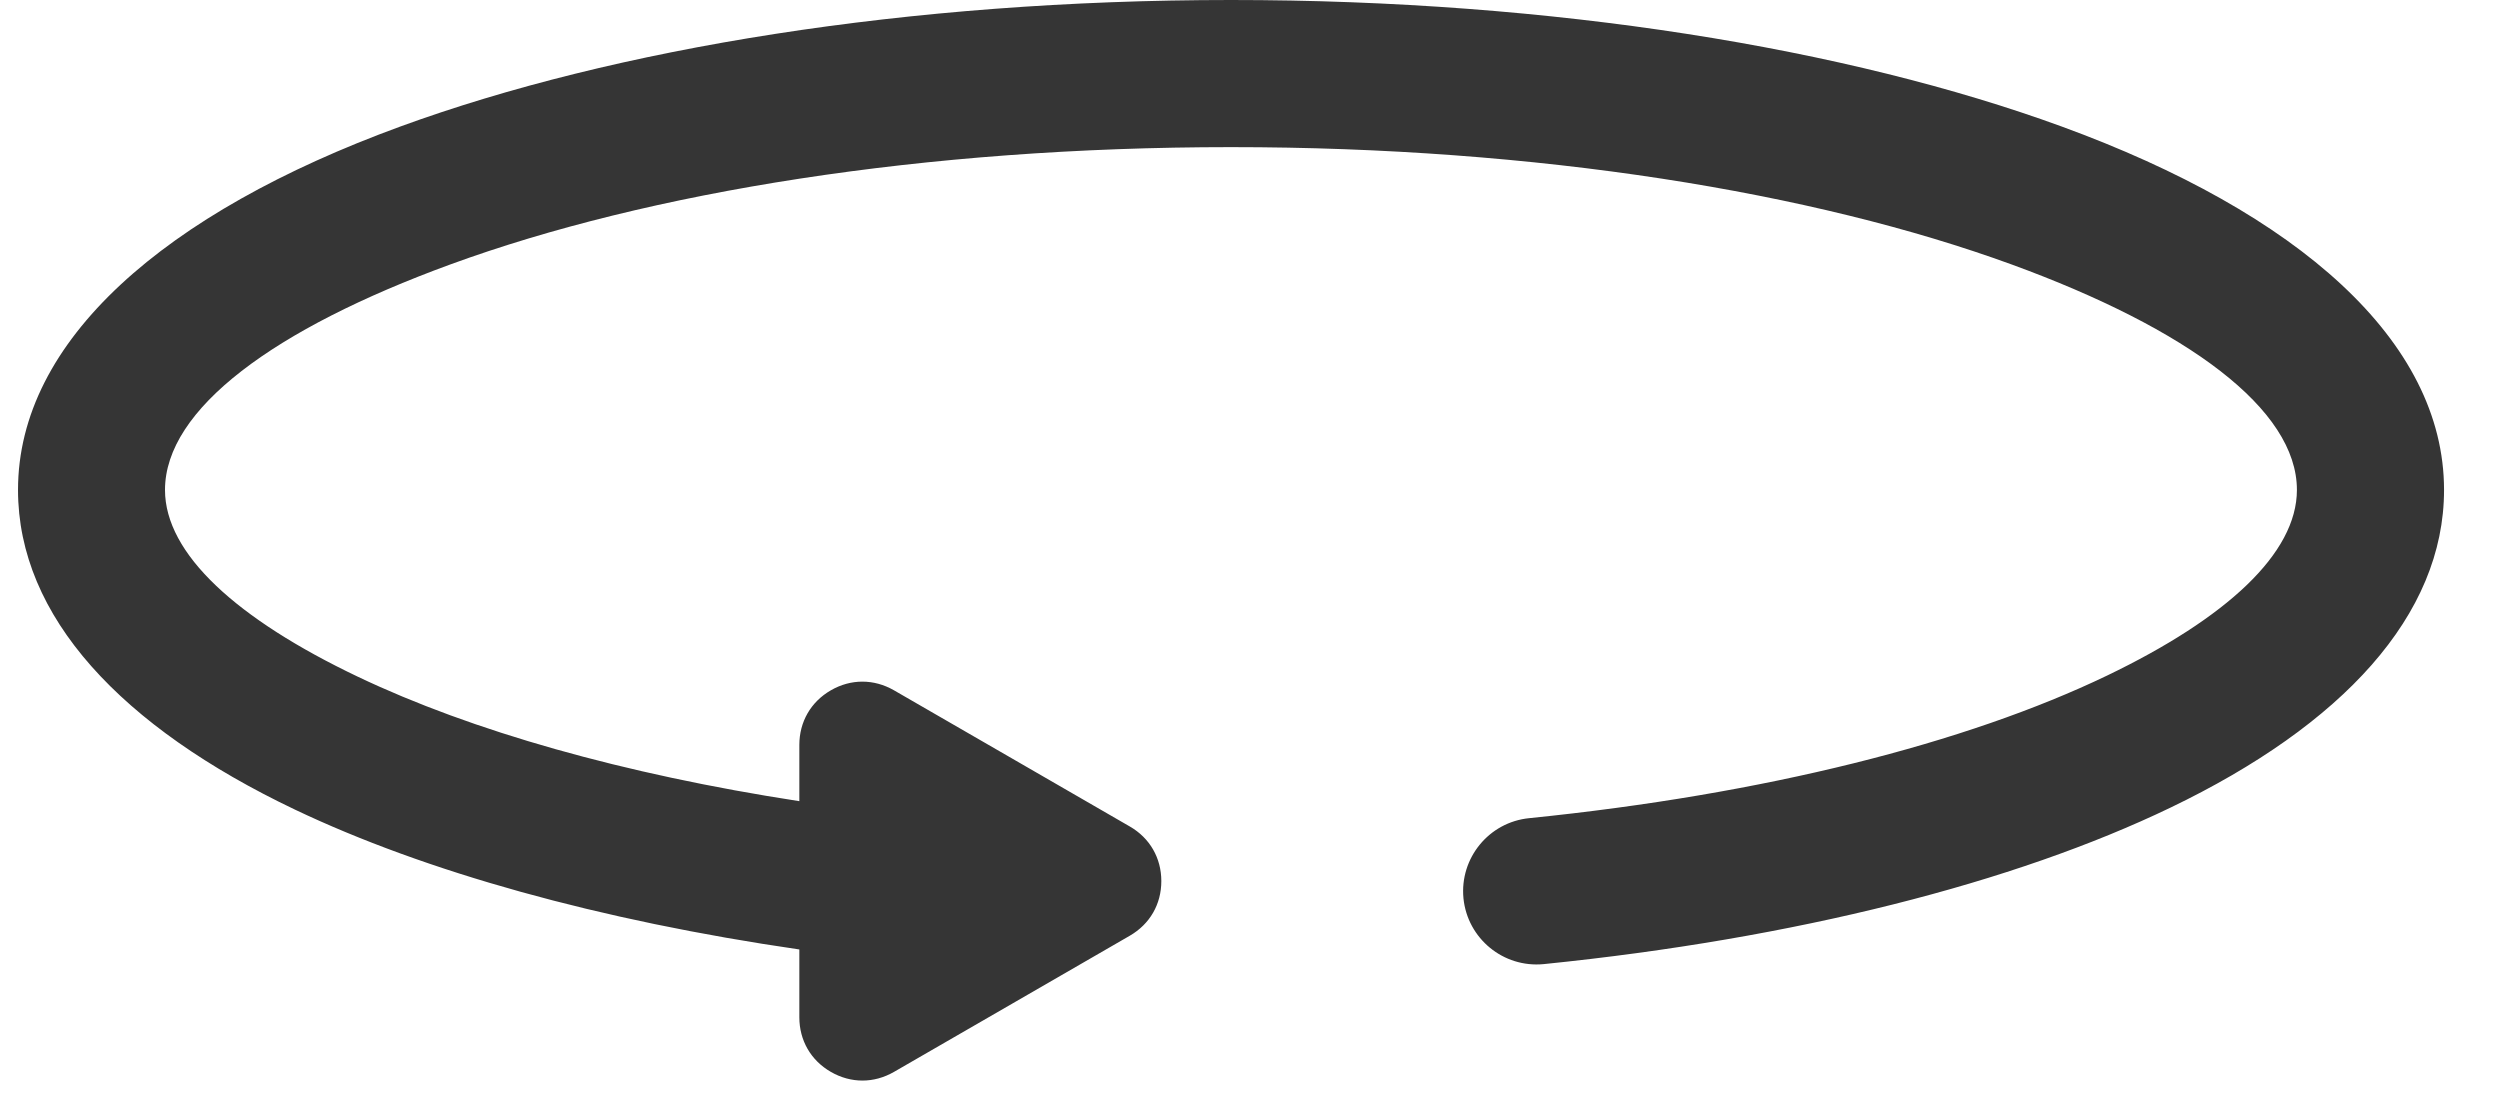 <?xml version="1.0" encoding="UTF-8"?>
<svg xmlns="http://www.w3.org/2000/svg" width="34" height="15" viewBox="0 0 34 15" fill="none">
  <path d="M10.873 12.913C8.15 12.517 5.782 11.854 4.01 11.01C1.649 9.885 0.245 8.385 0.245 6.663C0.245 4.635 2.232 2.895 5.444 1.721C8.354 0.658 12.351 0 16.742 0C21.134 0 25.13 0.658 28.04 1.721C31.252 2.894 33.239 4.634 33.239 6.663C33.239 8.37 31.854 9.861 29.52 10.983C27.397 12.005 24.417 12.765 20.994 13.112C20.446 13.165 19.958 12.765 19.903 12.217C19.85 11.67 20.25 11.181 20.798 11.127C23.992 10.803 26.738 10.11 28.66 9.186C30.277 8.408 31.238 7.528 31.238 6.663C31.238 5.564 29.756 4.473 27.359 3.597C24.66 2.612 20.908 2.001 16.741 2.001C12.574 2.001 8.821 2.61 6.123 3.597C3.727 4.473 2.244 5.564 2.244 6.663C2.244 7.533 3.222 8.42 4.868 9.204C6.414 9.94 8.48 10.528 10.871 10.896V10.131C10.871 9.817 11.027 9.545 11.3 9.388C11.572 9.231 11.884 9.231 12.158 9.388L13.762 10.314L15.365 11.24C15.638 11.397 15.794 11.669 15.794 11.983C15.794 12.298 15.638 12.568 15.365 12.726L13.762 13.652L12.158 14.578C11.885 14.735 11.573 14.735 11.3 14.578C11.027 14.421 10.871 14.149 10.871 13.835V12.912L10.873 12.913Z" fill="#353535"></path>
</svg>
